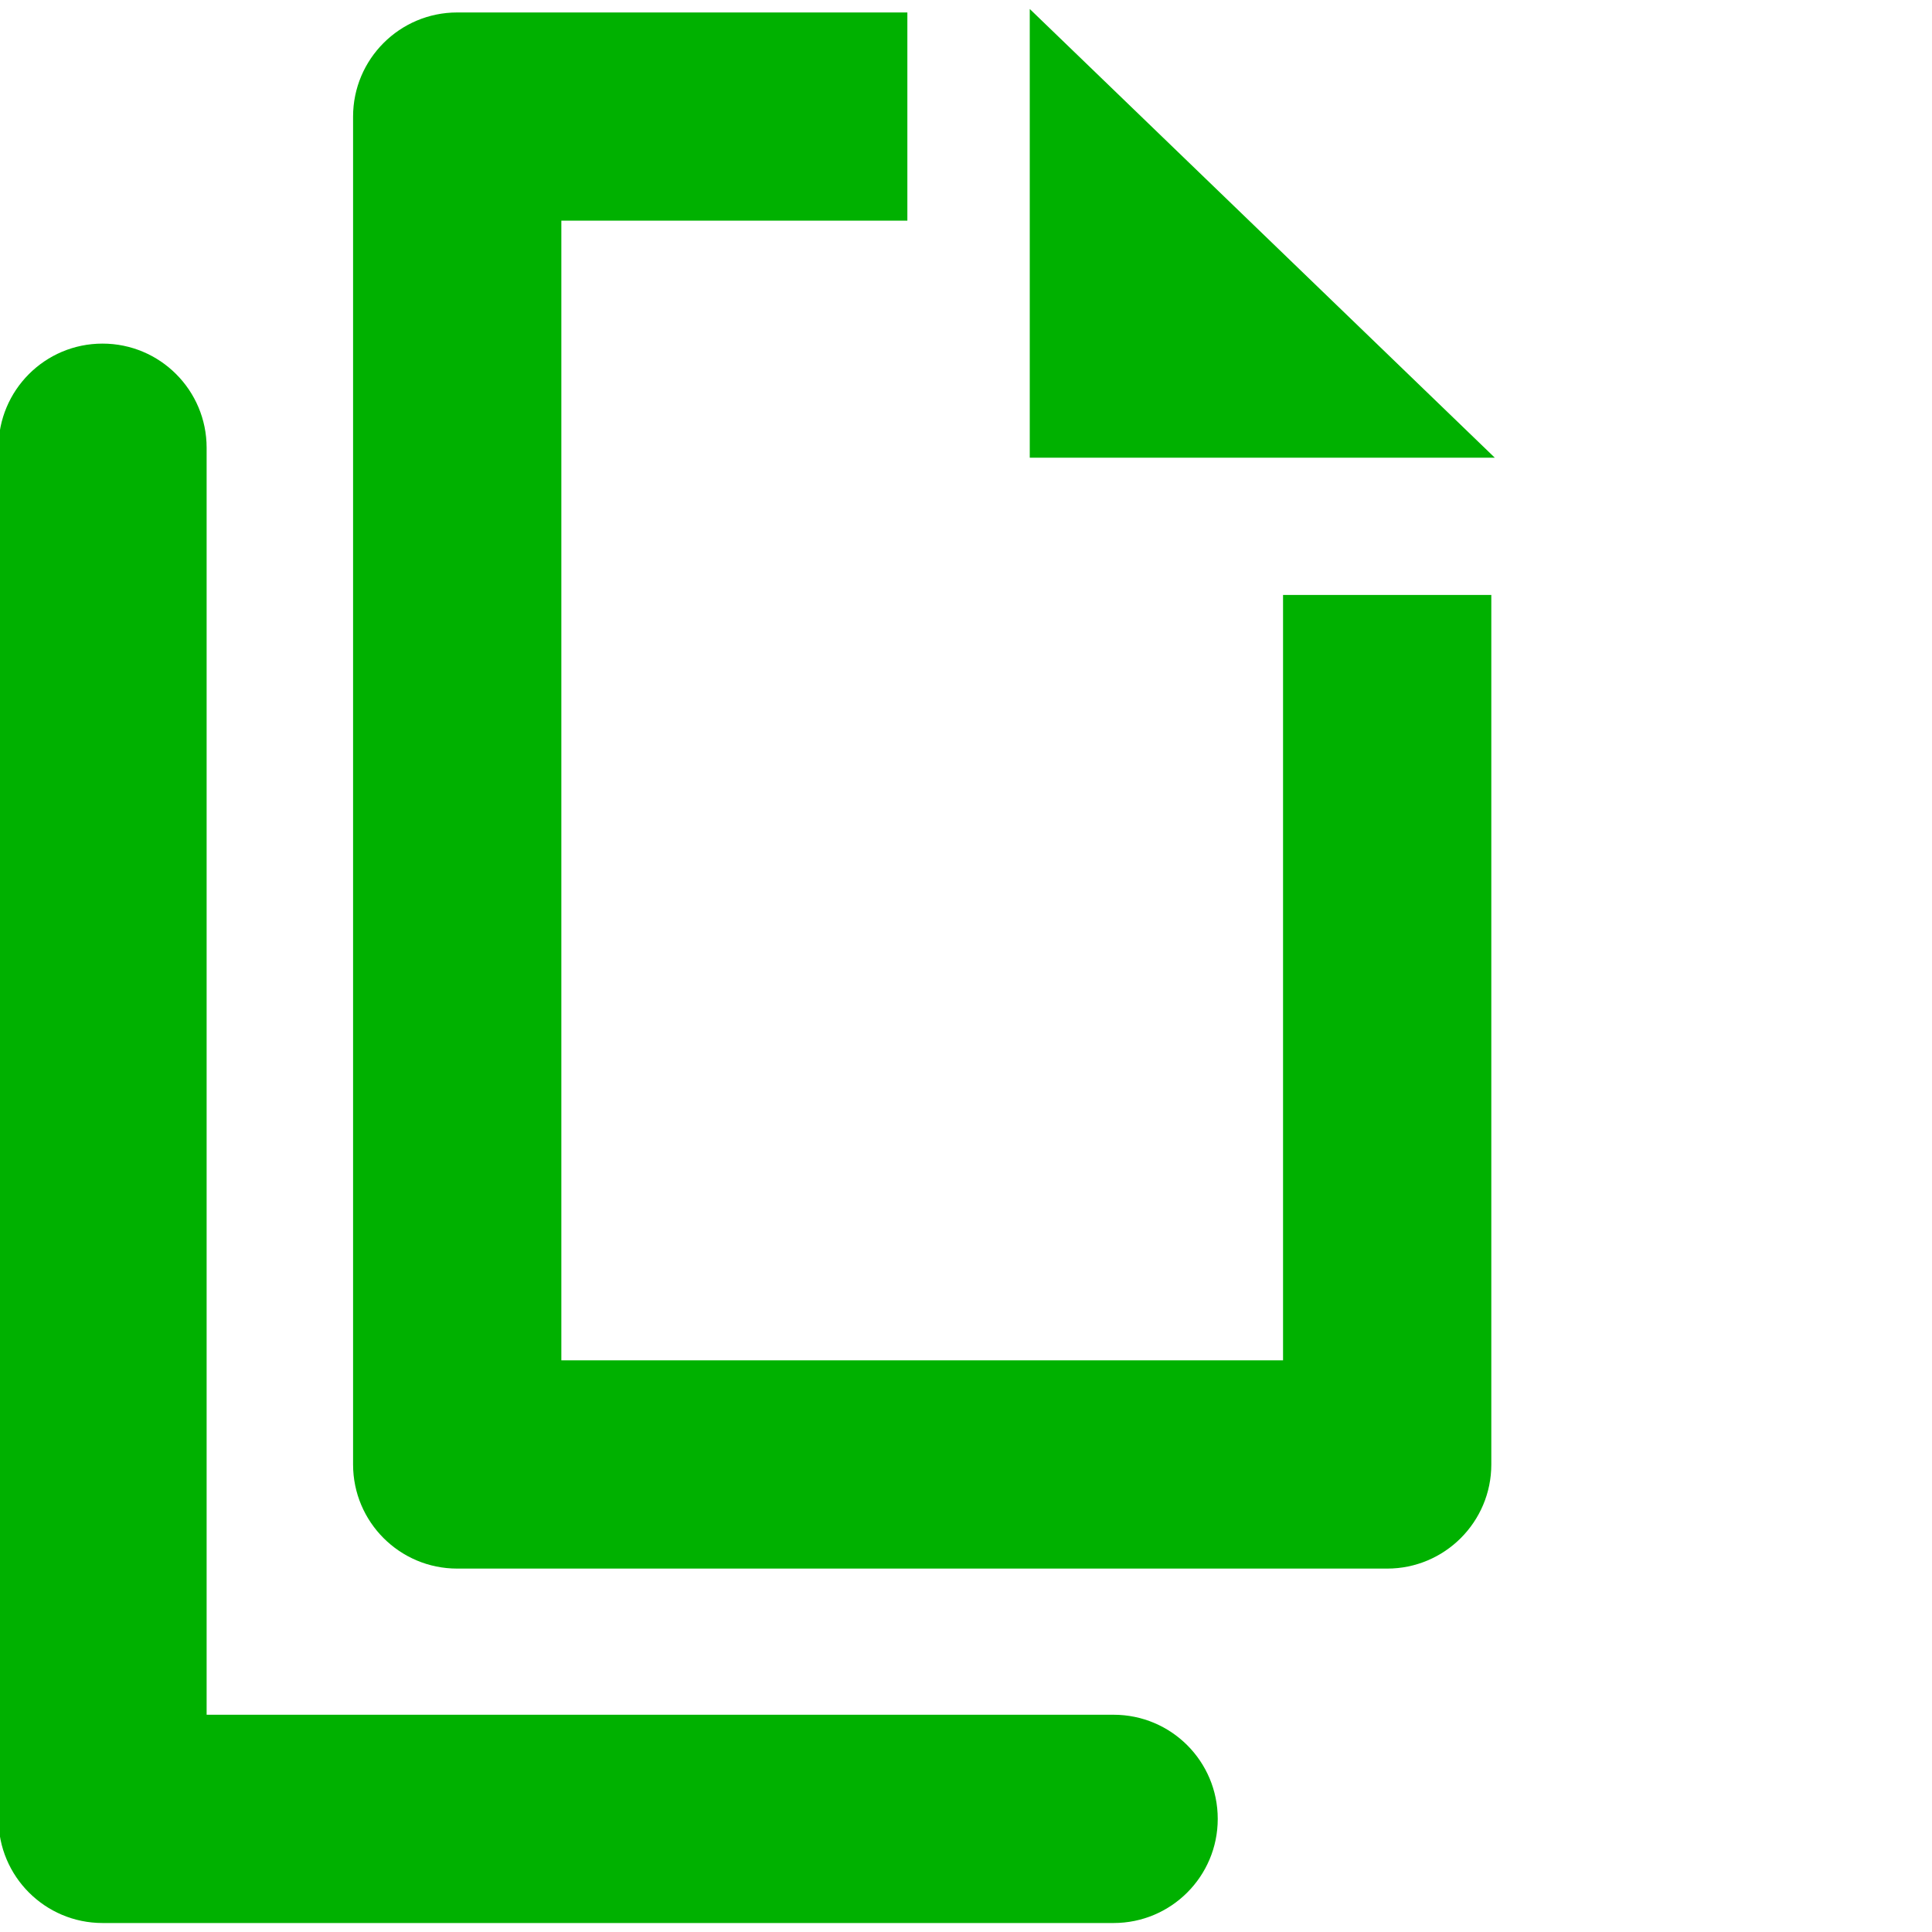 <?xml version="1.0" encoding="UTF-8"?>
<svg id="Capa_2" data-name="Capa 2" xmlns="http://www.w3.org/2000/svg" viewBox="0 0 200 200">
  <defs>
    <style>
      .cls-1 {
        fill: #00b100;
      }
    </style>
  </defs>
  <path class="cls-1" d="M132.83,140.82H58.11V22.84h35.82V1.29h-46.6c-5.95,0-10.78,4.83-10.78,10.78v139.53c0,5.95,4.82,10.78,10.78,10.78h96.27c5.95,0,10.78-4.83,10.78-10.78V61.59h-21.56v79.23Z"/>
  <polygon class="cls-1" points="106.6 .93 106.6 47.38 154.74 47.38 106.6 .93"/>
  <path class="cls-1" d="M115.28,177.51H21.39V46.35c0-5.95-4.82-10.78-10.78-10.78S-.16,40.4-.16,46.35v141.94c0,5.95,4.82,10.78,10.78,10.78h104.66c5.95,0,10.78-4.82,10.78-10.78s-4.82-10.78-10.78-10.78Z"/>
</svg>